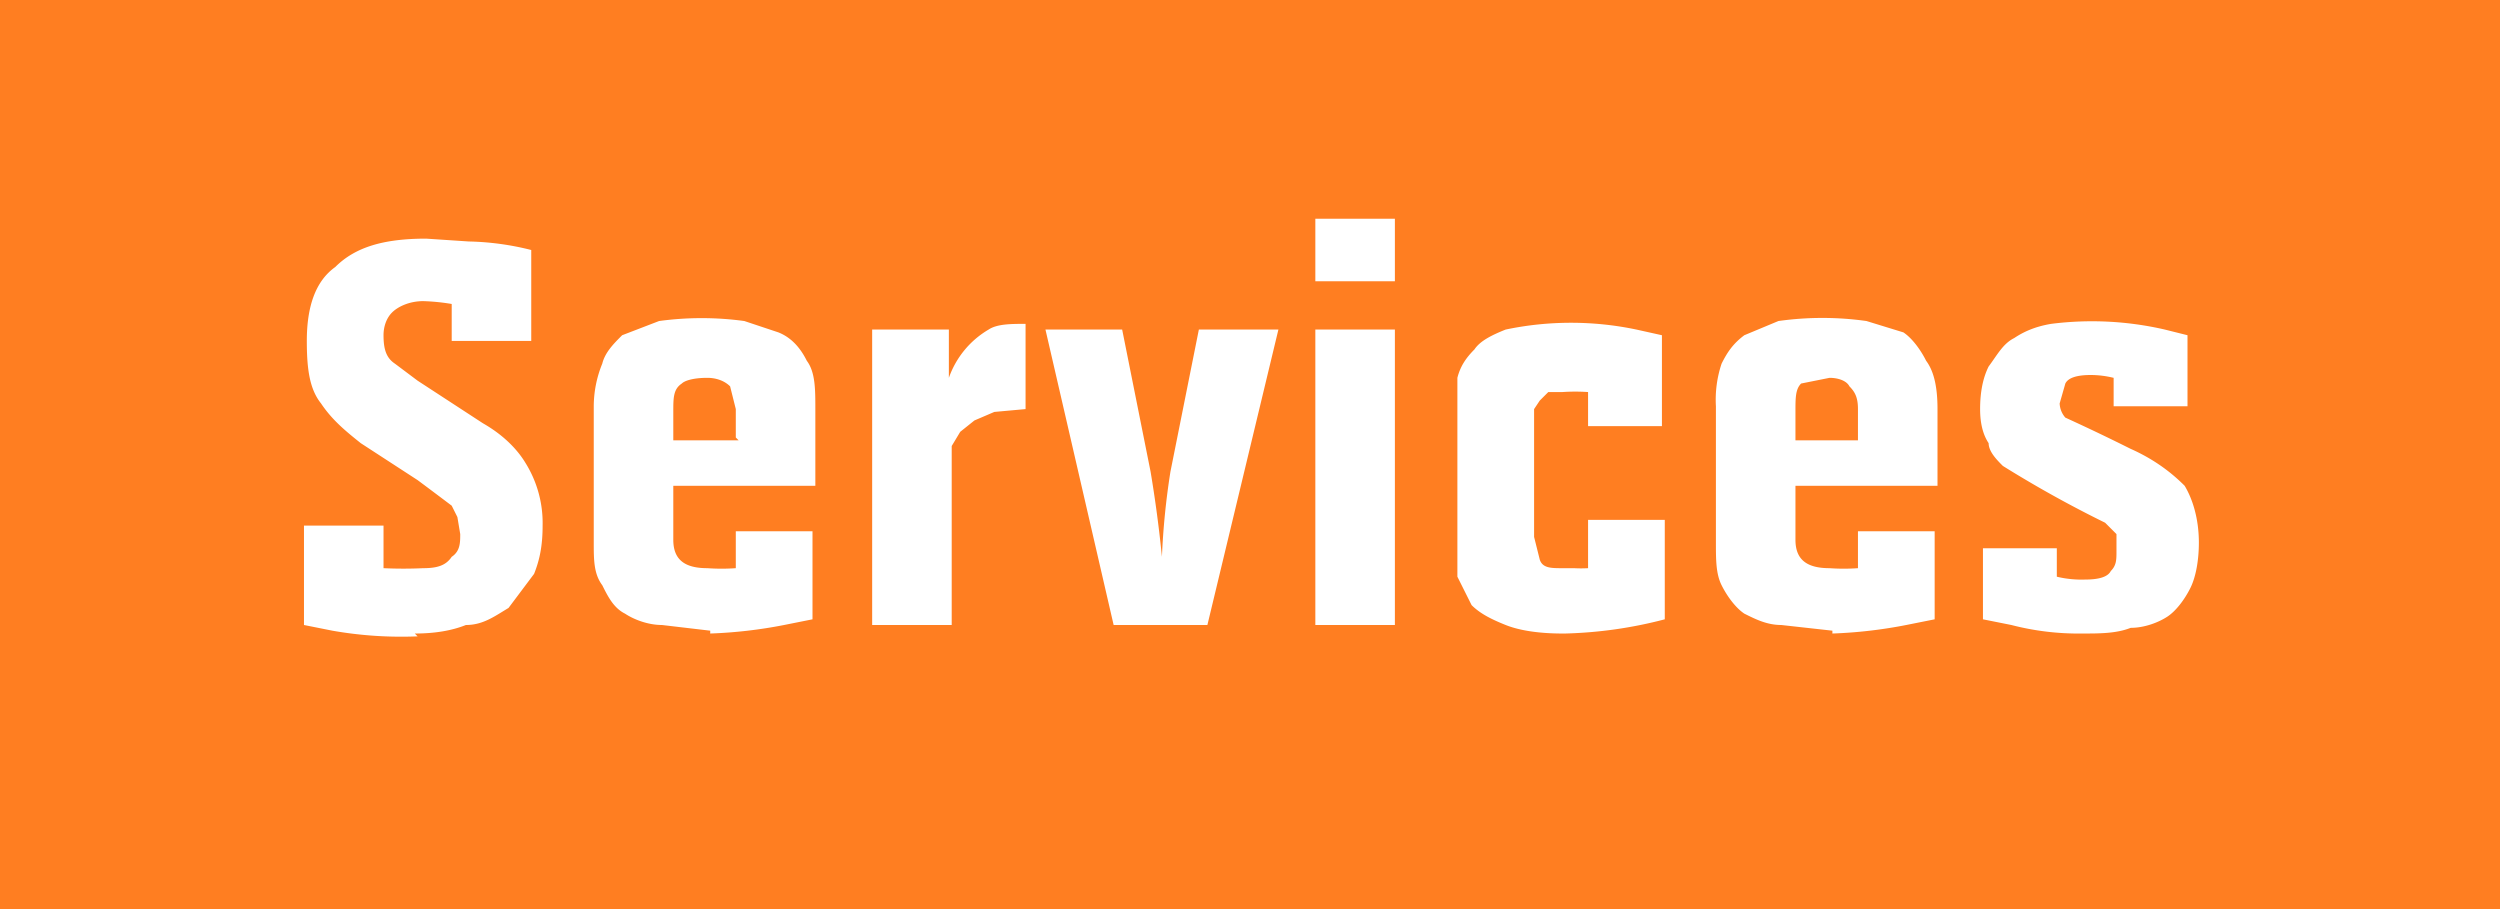 <svg width="88" height="32" viewBox="0 0 88 32" xmlns="http://www.w3.org/2000/svg"><g fill="none" fill-rule="evenodd"><path fill="#FF7E21" d="M0 0h88v32H0z"/><path d="M14.6 22.3c.7 0 1.3-.1 1.8-.3.6 0 1-.3 1.5-.6l.9-1.2c.2-.5.3-1 .3-1.7a4 4 0 00-.6-2.2c-.3-.5-.8-1-1.5-1.4l-2.3-1.5-.8-.6c-.3-.2-.4-.5-.4-1 0-.3.1-.6.3-.8.2-.2.6-.4 1.1-.4a7.3 7.3 0 011 .1V12h2.8V8.8a9.7 9.7 0 00-2.2-.3L15 8.4c-1.5 0-2.5.3-3.2 1-.7.5-1 1.4-1 2.6 0 1 .1 1.7.5 2.2.4.6.9 1 1.4 1.4l2 1.3a222.7 222.7 0 011.2.9l.2.4.1.6c0 .3 0 .6-.3.8-.2.3-.5.4-1 .4a15 15 0 01-1.4 0v-1.5h-2.8V22l1 .2a14 14 0 003 .2zm10.4 0a16.4 16.4 0 002.6-.3l1-.2v-3.1h-2.7V20a7 7 0 01-1 0c-.8 0-1.2-.3-1.2-1v-1.9h5v-2.7c0-.7 0-1.3-.3-1.7-.2-.4-.5-.8-1-1l-1.2-.4a11.1 11.1 0 00-3 0l-1.3.5c-.3.3-.6.6-.7 1a4 4 0 00-.3 1.5v4.8c0 .6 0 1.1.3 1.5.2.4.4.8.8 1 .3.2.8.4 1.3.4l1.7.2zm1-6.8h-2.3v-1c0-.5 0-.8.3-1 .1-.1.4-.2.9-.2.3 0 .6.1.8.3l.2.8v1zm7.5 6.5v-6.3l.3-.5.5-.4.7-.3 1.1-.1v-3c-.5 0-1 0-1.3.2a3.2 3.2 0 00-1.4 1.7v-1.7h-2.7V22h2.8zm9 0L45 11.6h-2.8l-1 5a25.9 25.9 0 00-.3 3 45 45 0 00-.4-3l-1-5h-2.7L39.2 22h3.4zm6.6-12.1V7.7h-2.8v2.2h2.8zm0 12.1V11.6h-2.8V22h2.8zm6 .3a15.3 15.3 0 003.5-.5v-3.5h-2.7V20a4.5 4.5 0 01-.5 0H55c-.4 0-.7 0-.8-.3l-.2-.8v-4-.5l.2-.3.3-.3h.5a6.7 6.7 0 01.9 0V15h2.6v-3.2l-.9-.2a11.2 11.2 0 00-4.6 0c-.5.2-.9.4-1.1.7-.3.3-.5.6-.6 1v7l.5 1c.3.3.7.5 1.2.7.5.2 1.2.3 2 .3zm9.4 0a16.4 16.4 0 002.6-.3l1-.2v-3.1h-2.7V20a7 7 0 01-1 0c-.8 0-1.2-.3-1.2-1v-1.9h5v-2.7c0-.7-.1-1.3-.4-1.7-.2-.4-.5-.8-.8-1l-1.3-.4a11.1 11.1 0 00-3.1 0l-1.2.5c-.4.3-.6.6-.8 1a4 4 0 00-.2 1.5v4.8c0 .6 0 1.1.2 1.5.2.4.5.8.8 1 .4.2.8.4 1.3.4l1.8.2zm.9-6.8h-2.2v-1c0-.5 0-.8.2-1l1-.2c.3 0 .6.1.7.3.2.2.3.4.3.8v1zm7.9 6.8c.6 0 1.2 0 1.7-.2.5 0 1-.2 1.3-.4.3-.2.6-.6.8-1 .2-.4.3-1 .3-1.6 0-.8-.2-1.5-.5-2-.4-.4-1-.9-1.9-1.3a71.2 71.2 0 00-2.3-1.1.8.8 0 01-.2-.5l.2-.7c.1-.2.4-.3.9-.3a3.4 3.4 0 01.8.1v1H77v-2.5l-.8-.2a11.4 11.4 0 00-4-.2c-.6.1-1 .3-1.3.5-.4.2-.6.6-.9 1-.2.4-.3.9-.3 1.5 0 .5.1.9.3 1.2 0 .3.3.6.5.8a40.7 40.7 0 003.6 2l.4.4v.6c0 .3 0 .5-.2.7-.1.2-.4.3-.9.3a3.7 3.7 0 01-1-.1v-1h-2.6v2.5l1 .2a9.4 9.4 0 002.5.3z" fill="#FFF" fill-rule="nonzero"/></g></svg>